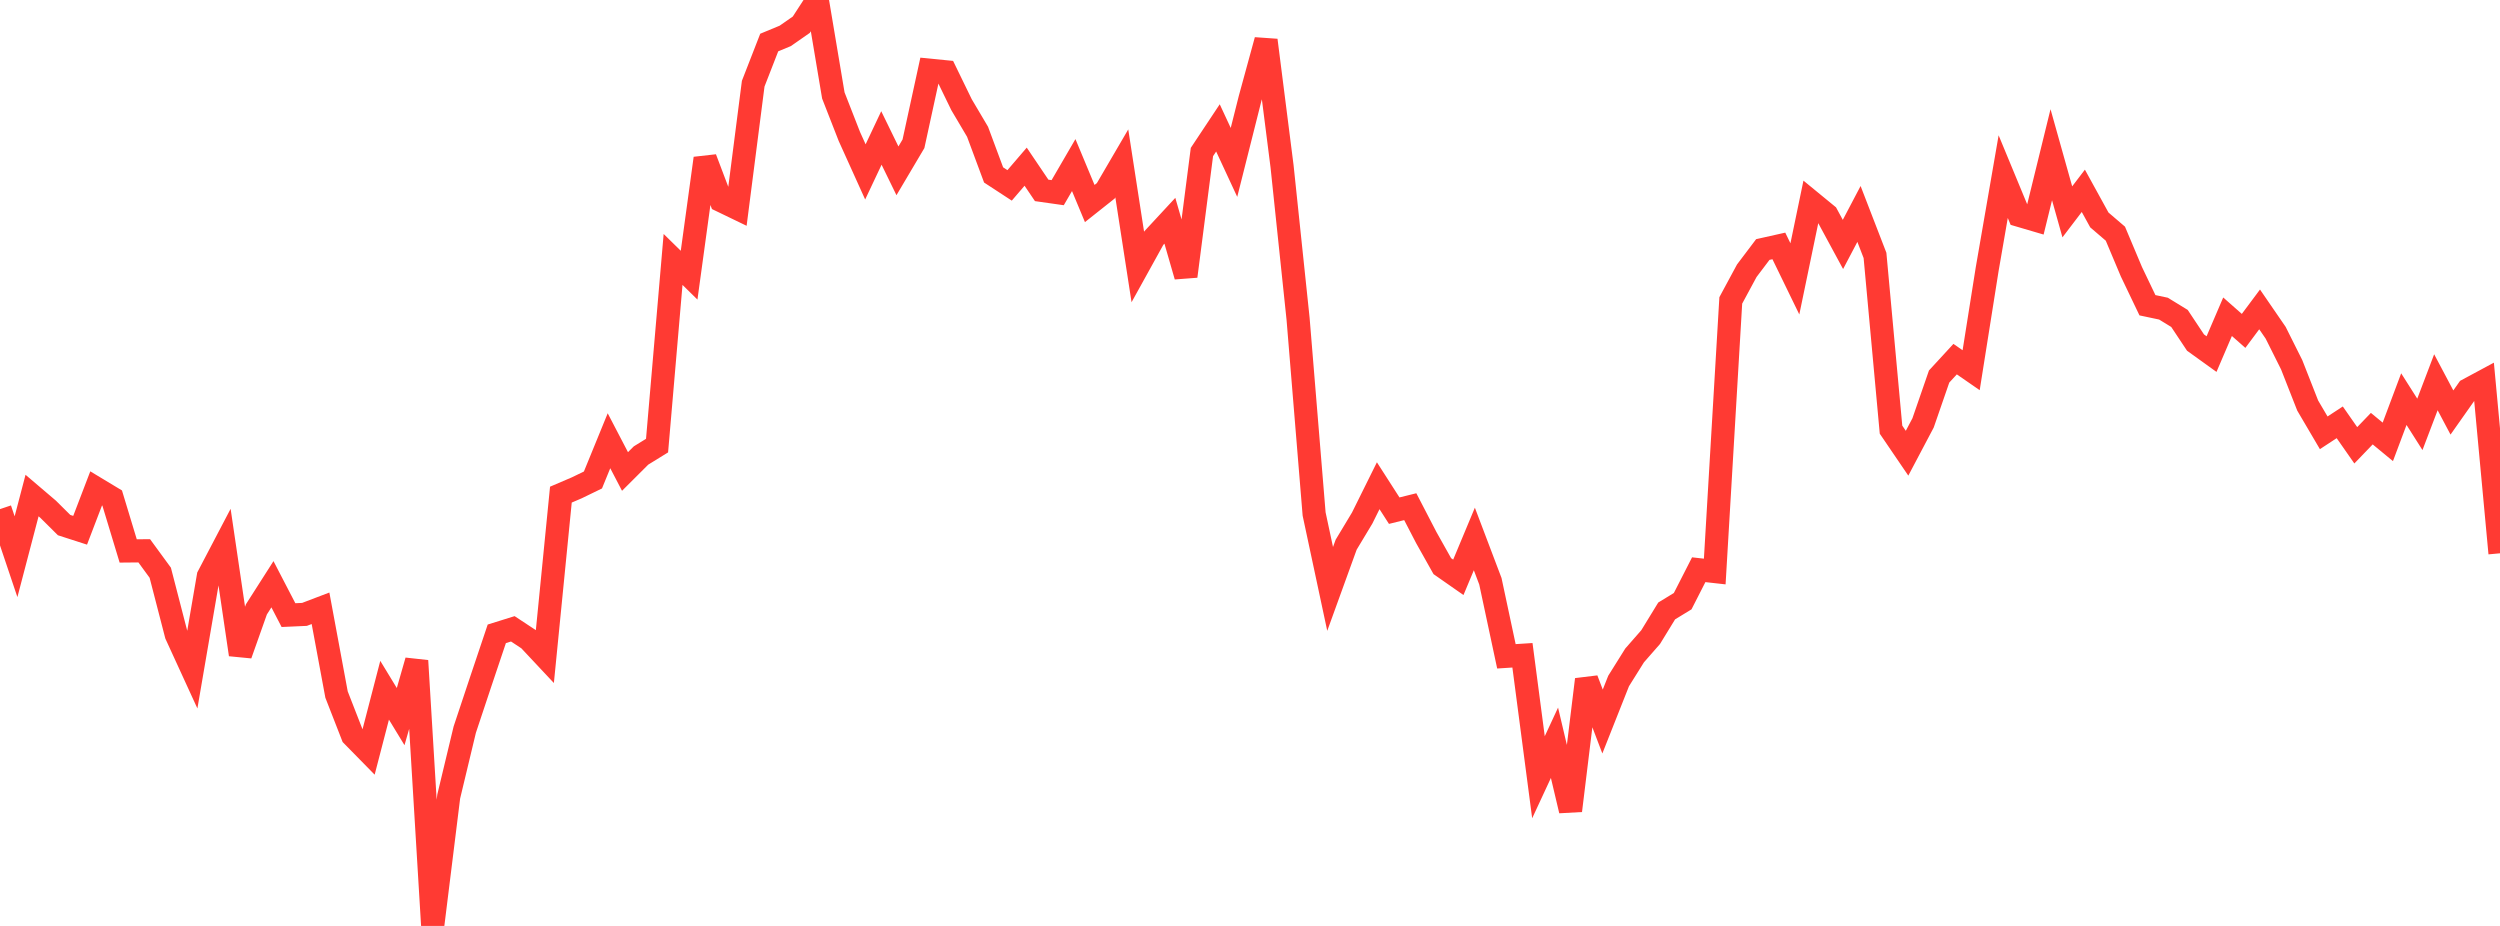 <?xml version="1.0" standalone="no"?>
<!DOCTYPE svg PUBLIC "-//W3C//DTD SVG 1.1//EN" "http://www.w3.org/Graphics/SVG/1.1/DTD/svg11.dtd">

<svg width="135" height="50" viewBox="0 0 135 50" preserveAspectRatio="none" 
  xmlns="http://www.w3.org/2000/svg"
  xmlns:xlink="http://www.w3.org/1999/xlink">


<polyline points="0.0, 27.492 0.865, 30.063 1.731, 26.759 2.596, 27.496 3.462, 28.355 4.327, 28.634 5.192, 26.373 6.058, 26.895 6.923, 29.751 7.788, 29.743 8.654, 30.927 9.519, 34.27 10.385, 36.159 11.25, 31.119 12.115, 29.468 12.981, 35.346 13.846, 32.905 14.712, 31.549 15.577, 33.216 16.442, 33.177 17.308, 32.847 18.173, 37.505 19.038, 39.723 19.904, 40.606 20.769, 37.273 21.635, 38.697 22.5, 35.681 23.365, 50.0 24.231, 43.009 25.096, 39.402 25.962, 36.801 26.827, 34.226 27.692, 33.956 28.558, 34.527 29.423, 35.45 30.288, 26.71 31.154, 26.339 32.019, 25.919 32.885, 23.801 33.75, 25.46 34.615, 24.597 35.481, 24.063 36.346, 14.01 37.212, 14.86 38.077, 8.551 38.942, 10.835 39.808, 11.253 40.673, 4.519 41.538, 2.297 42.404, 1.938 43.269, 1.335 44.135, 0.0 45.0, 5.154 45.865, 7.368 46.731, 9.283 47.596, 7.45 48.462, 9.225 49.327, 7.764 50.192, 3.79 51.058, 3.876 51.923, 5.654 52.788, 7.116 53.654, 9.446 54.519, 10.011 55.385, 9.001 56.25, 10.281 57.115, 10.404 57.981, 8.914 58.846, 10.991 59.712, 10.304 60.577, 8.823 61.442, 14.418 62.308, 12.853 63.173, 11.92 64.038, 14.918 64.904, 8.209 65.769, 6.906 66.635, 8.77 67.5, 5.336 68.365, 2.172 69.231, 8.98 70.096, 17.213 70.962, 27.754 71.827, 31.802 72.692, 29.414 73.558, 27.974 74.423, 26.229 75.288, 27.576 76.154, 27.361 77.019, 29.029 77.885, 30.572 78.75, 31.176 79.615, 29.104 80.481, 31.389 81.346, 35.441 82.212, 35.385 83.077, 41.972 83.942, 40.11 84.808, 43.774 85.673, 36.693 86.538, 38.962 87.404, 36.775 88.269, 35.393 89.135, 34.404 90.0, 32.991 90.865, 32.463 91.731, 30.765 92.596, 30.862 93.462, 16.222 94.327, 14.619 95.192, 13.474 96.058, 13.28 96.923, 15.059 97.788, 10.892 98.654, 11.602 99.519, 13.2 100.385, 11.553 101.25, 13.792 102.115, 23.202 102.981, 24.474 103.846, 22.836 104.712, 20.333 105.577, 19.393 106.442, 19.991 107.308, 14.532 108.173, 9.538 109.038, 11.627 109.904, 11.882 110.769, 8.355 111.635, 11.44 112.5, 10.304 113.365, 11.877 114.231, 12.619 115.096, 14.673 115.962, 16.483 116.827, 16.666 117.692, 17.196 118.558, 18.499 119.423, 19.121 120.288, 17.104 121.154, 17.868 122.019, 16.708 122.885, 17.968 123.75, 19.697 124.615, 21.899 125.481, 23.372 126.346, 22.805 127.212, 24.046 128.077, 23.147 128.942, 23.861 129.808, 21.553 130.673, 22.916 131.538, 20.642 132.404, 22.275 133.269, 21.047 134.135, 20.581 135.0, 29.878" fill="none" stroke="#ff3a33" stroke-width="1.25"/>

</svg>